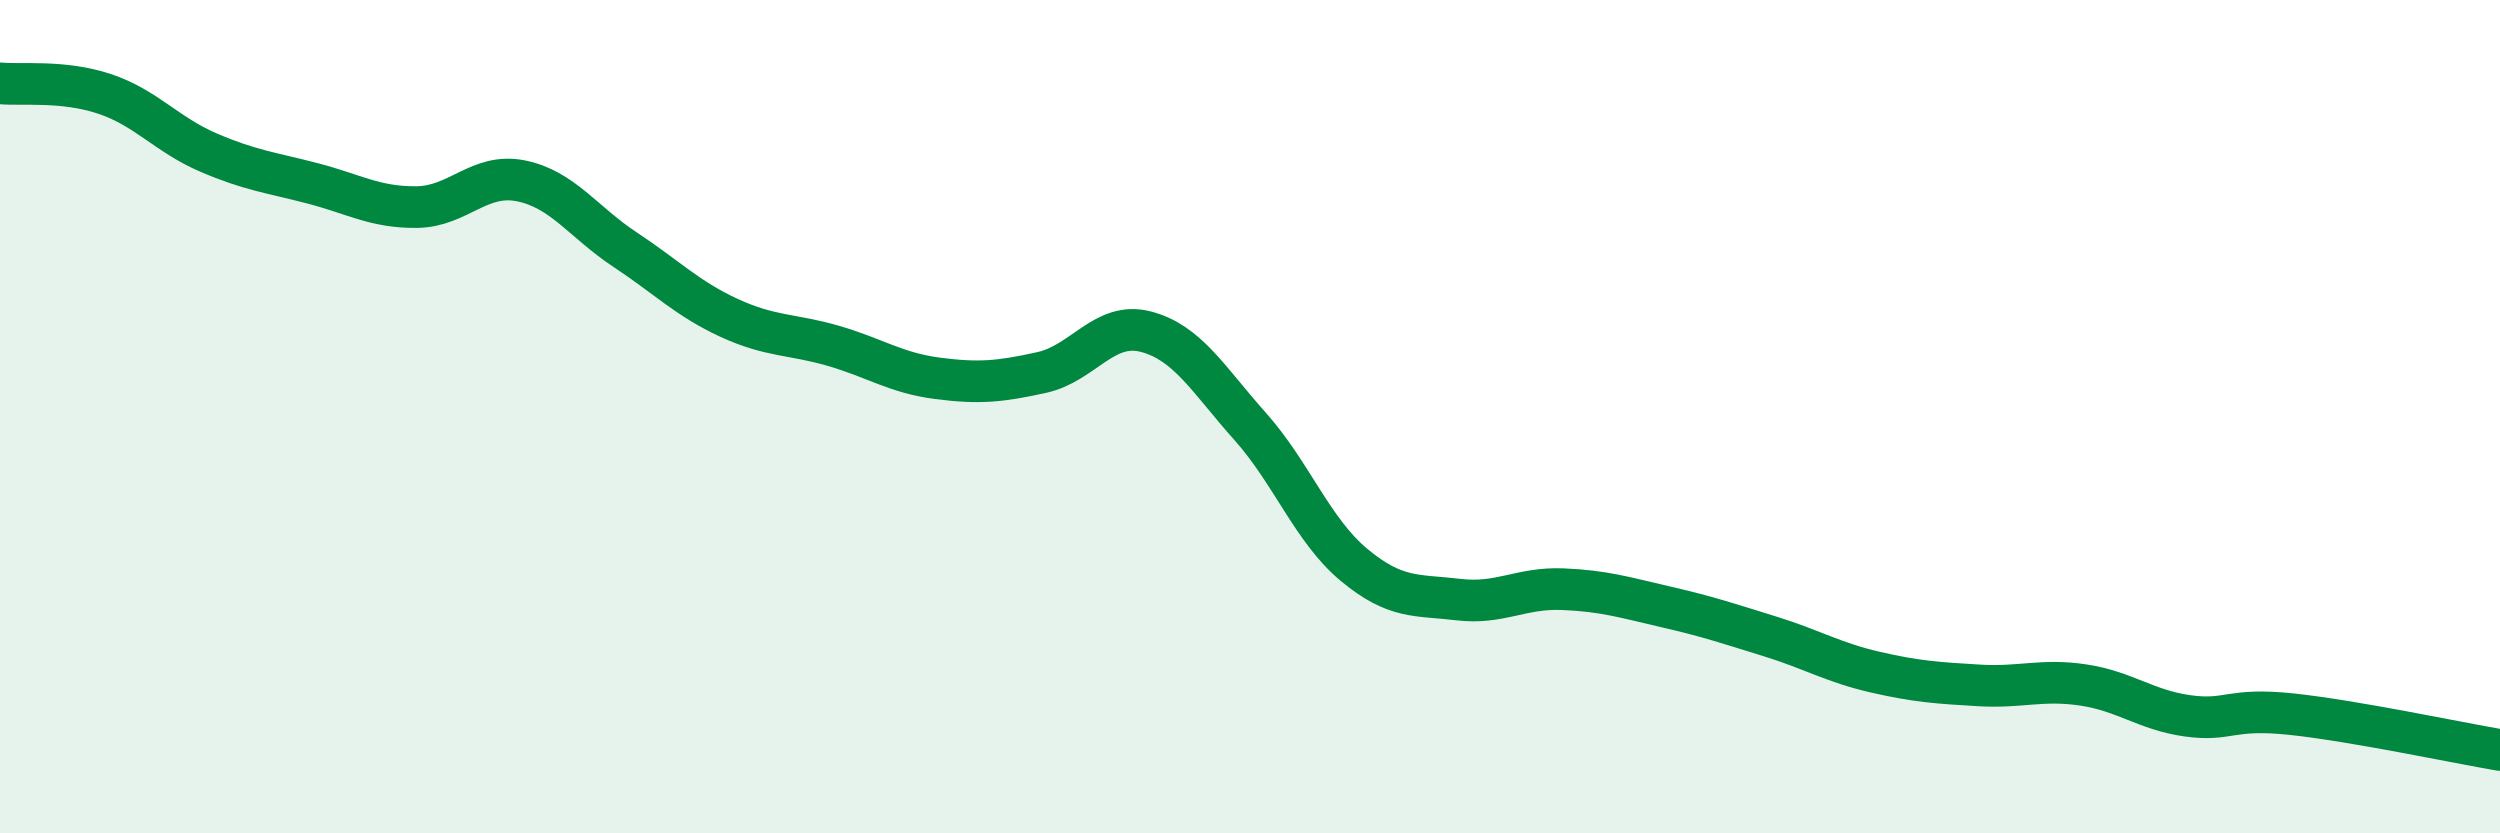 
    <svg width="60" height="20" viewBox="0 0 60 20" xmlns="http://www.w3.org/2000/svg">
      <path
        d="M 0,2 C 0.5,2.05 1.5,1.92 2.5,2.25 C 3.5,2.58 4,3.23 5,3.66 C 6,4.09 6.5,4.14 7.5,4.4 C 8.5,4.66 9,4.98 10,4.97 C 11,4.96 11.5,4.14 12.5,4.34 C 13.5,4.54 14,5.33 15,5.99 C 16,6.65 16.5,7.17 17.5,7.63 C 18.5,8.09 19,8.01 20,8.3 C 21,8.59 21.5,8.95 22.5,9.08 C 23.5,9.21 24,9.16 25,8.94 C 26,8.72 26.5,7.7 27.5,7.96 C 28.5,8.22 29,9.11 30,10.23 C 31,11.35 31.5,12.73 32.5,13.56 C 33.5,14.39 34,14.27 35,14.39 C 36,14.51 36.5,14.1 37.5,14.14 C 38.5,14.18 39,14.34 40,14.57 C 41,14.8 41.5,14.97 42.5,15.28 C 43.5,15.59 44,15.9 45,16.13 C 46,16.36 46.5,16.39 47.5,16.45 C 48.5,16.51 49,16.29 50,16.44 C 51,16.59 51.5,17.04 52.5,17.18 C 53.5,17.32 53.5,16.98 55,17.14 C 56.5,17.3 59,17.83 60,18L60 20L0 20Z"
        fill="#008740"
        opacity="0.1"
        stroke-linecap="round"
        stroke-linejoin="round"
      />
      <path
        d="M 0,2 C 0.5,2.05 1.5,1.92 2.5,2.25 C 3.5,2.58 4,3.23 5,3.66 C 6,4.09 6.5,4.14 7.5,4.4 C 8.5,4.66 9,4.98 10,4.97 C 11,4.96 11.5,4.14 12.5,4.34 C 13.5,4.54 14,5.33 15,5.99 C 16,6.65 16.5,7.17 17.5,7.63 C 18.5,8.09 19,8.01 20,8.3 C 21,8.59 21.5,8.95 22.5,9.08 C 23.5,9.21 24,9.16 25,8.94 C 26,8.72 26.5,7.7 27.5,7.96 C 28.5,8.22 29,9.11 30,10.23 C 31,11.35 31.5,12.73 32.5,13.56 C 33.5,14.39 34,14.27 35,14.39 C 36,14.51 36.5,14.1 37.5,14.14 C 38.5,14.18 39,14.34 40,14.57 C 41,14.8 41.5,14.97 42.5,15.28 C 43.5,15.59 44,15.9 45,16.13 C 46,16.36 46.5,16.39 47.5,16.45 C 48.5,16.51 49,16.29 50,16.44 C 51,16.59 51.5,17.04 52.5,17.18 C 53.5,17.32 53.5,16.98 55,17.14 C 56.5,17.3 59,17.83 60,18"
        stroke="#008740"
        stroke-width="1"
        fill="none"
        stroke-linecap="round"
        stroke-linejoin="round"
      />
    </svg>
  